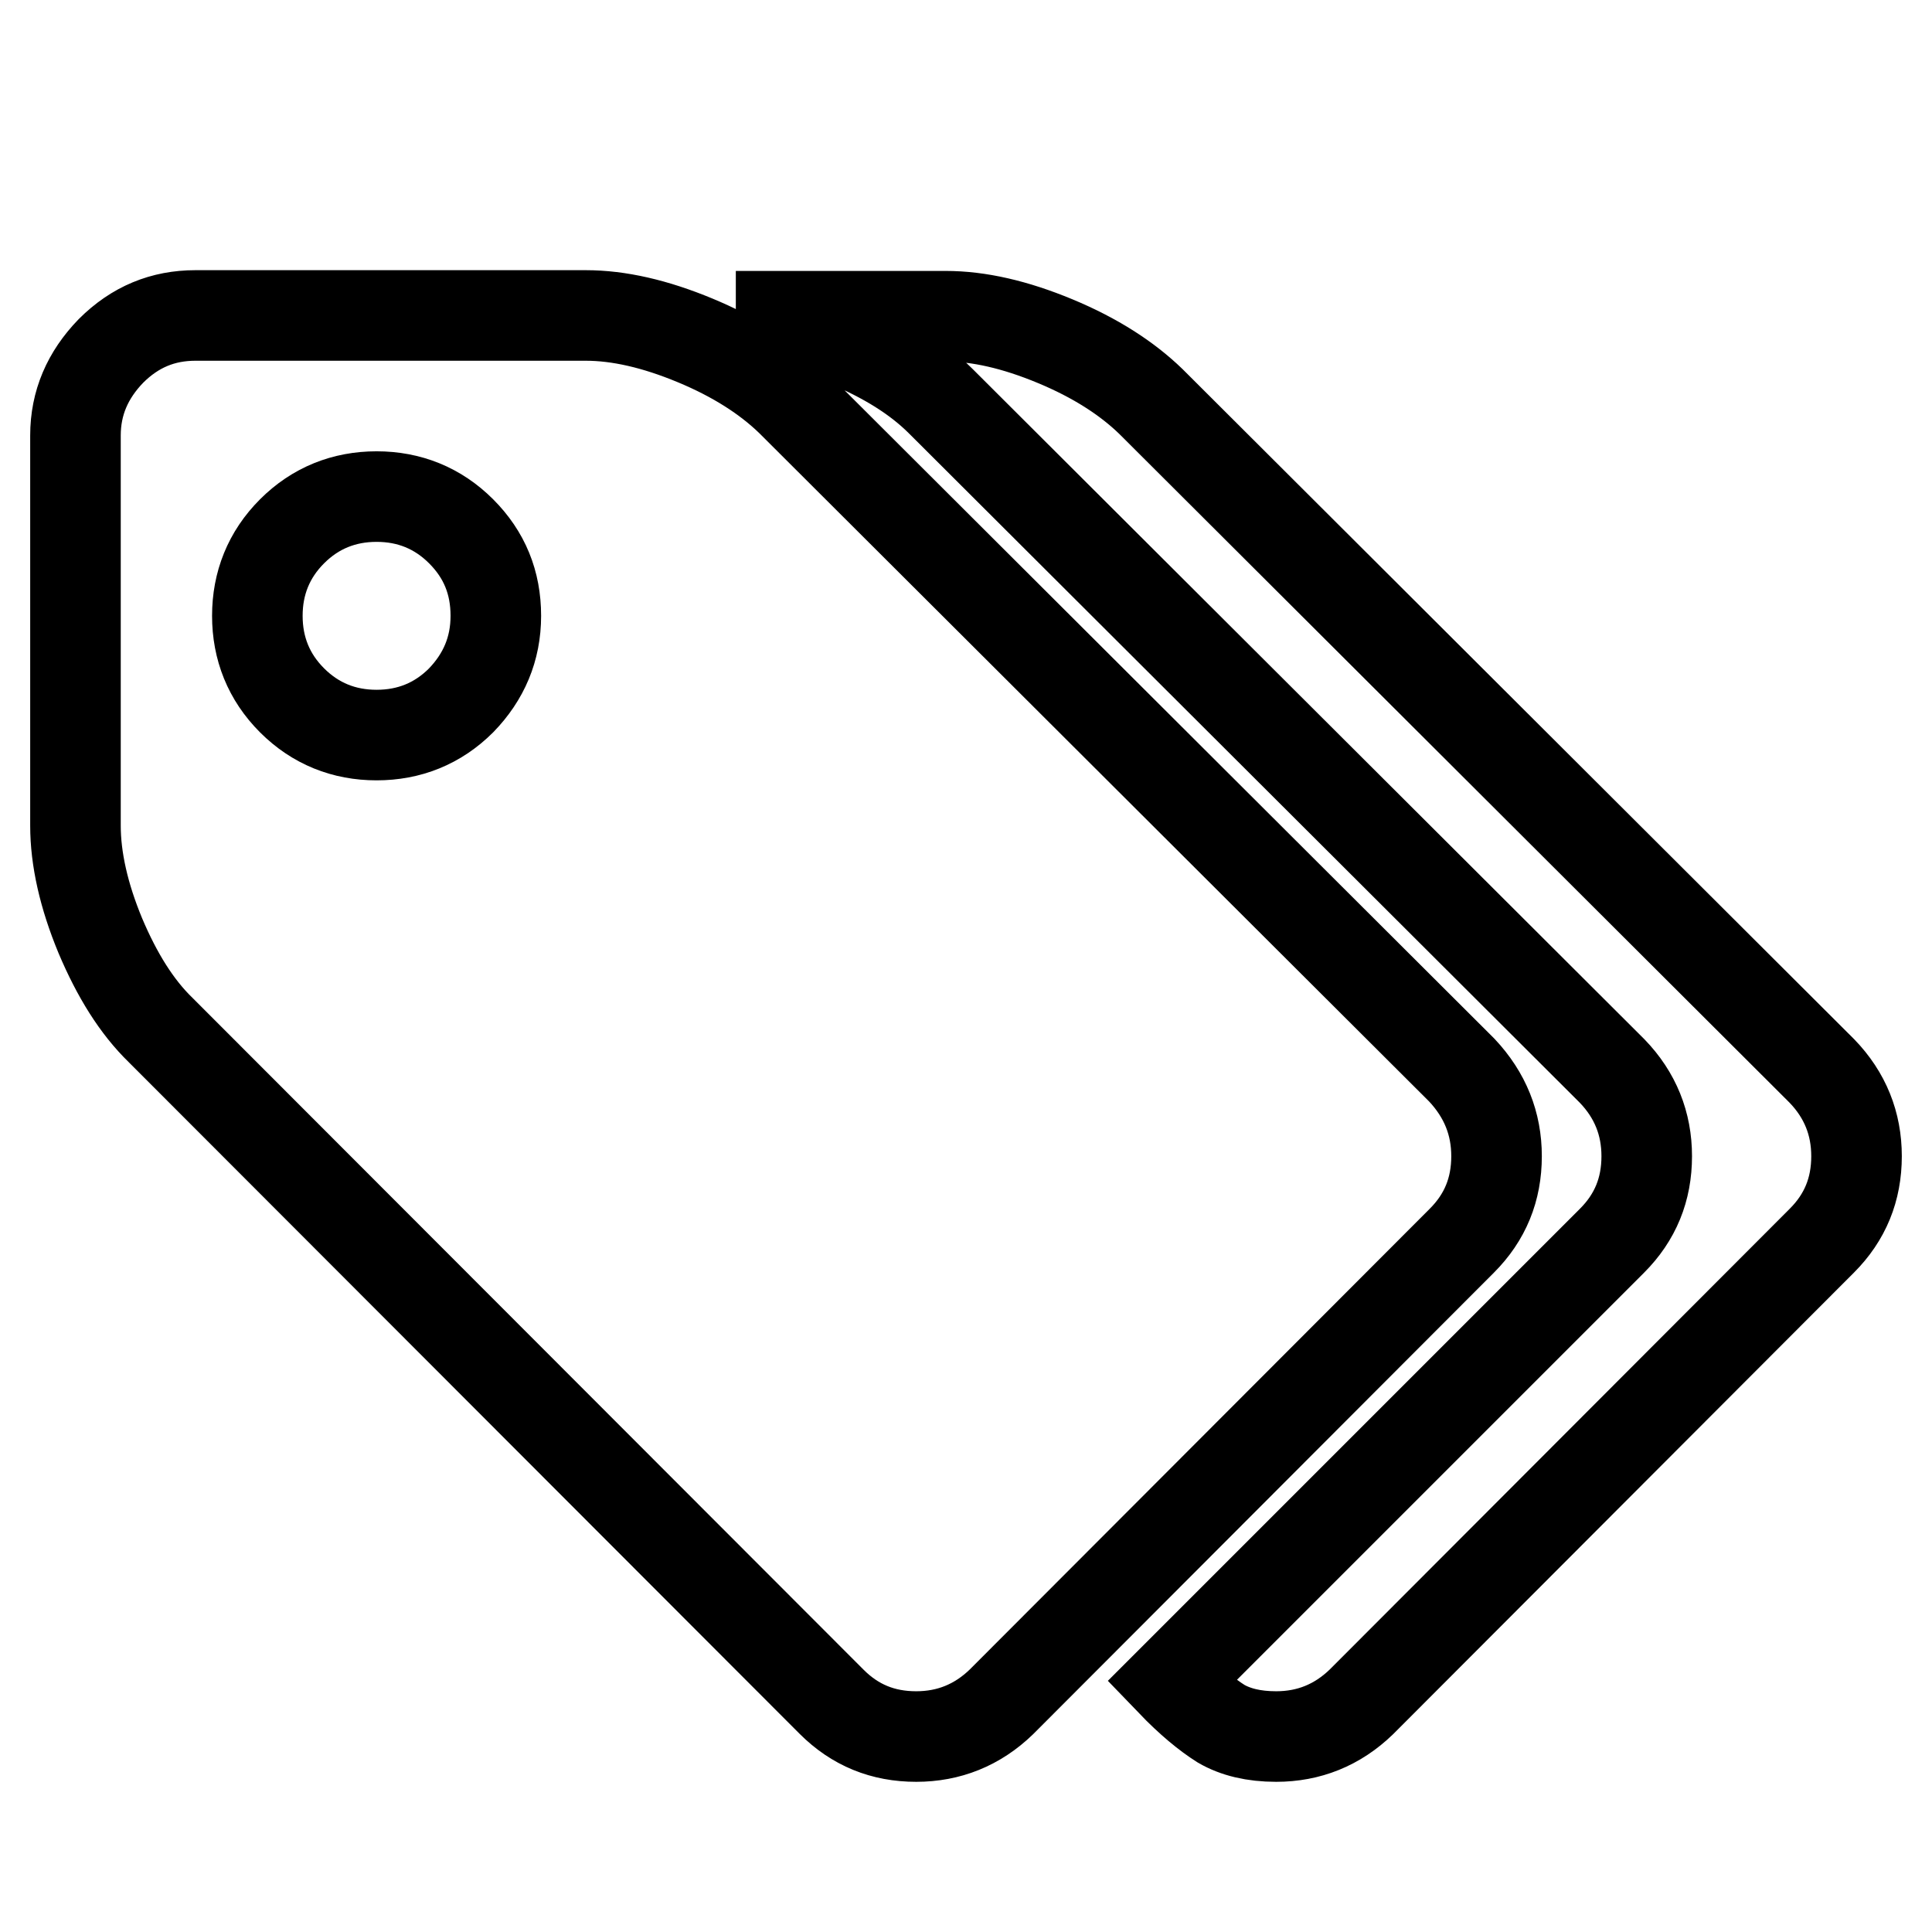 <?xml version="1.0" encoding="utf-8"?>
<!-- Svg Vector Icons : http://www.onlinewebfonts.com/icon -->
<!DOCTYPE svg PUBLIC "-//W3C//DTD SVG 1.1//EN" "http://www.w3.org/Graphics/SVG/1.1/DTD/svg11.dtd">
<svg version="1.1" xmlns="http://www.w3.org/2000/svg" xmlns:xlink="http://www.w3.org/1999/xlink" x="0px" y="0px" viewBox="0 0 256 256" enable-background="new 0 0 256 256" xml:space="preserve">
<g><g><path stroke-width="12" fill-opacity="0" stroke="#000000"  d="M10,25.9L10,25.9L10,25.9z"/><path stroke-width="12" fill-opacity="0" stroke="#000000"  d="M65.7,81.6c0-4.4-1.5-8.1-4.6-11.2c-3.1-3.1-6.9-4.6-11.2-4.6s-8.1,1.5-11.2,4.6c-3.1,3.1-4.6,6.9-4.6,11.2s1.5,8.1,4.6,11.2s6.9,4.6,11.2,4.6s8.1-1.5,11.2-4.6C64.1,89.7,65.7,86,65.7,81.6z M198.3,153.2c0,4.4-1.5,8.1-4.6,11.2l-61,61.1c-3.2,3.1-7,4.6-11.3,4.6c-4.4,0-8.1-1.5-11.2-4.6l-88.9-89c-3.2-3.1-5.8-7.3-8-12.5c-2.2-5.3-3.3-10.2-3.3-14.6V57.7c0-4.3,1.6-8,4.7-11.2c3.2-3.2,6.9-4.7,11.2-4.7h51.7c4.4,0,9.2,1.1,14.5,3.3c5.3,2.2,9.5,4.9,12.7,8l88.9,88.7C196.8,145.1,198.3,148.9,198.3,153.2L198.3,153.2z M246,153.2c0,4.4-1.5,8.1-4.6,11.2l-61,61.1c-3.2,3.1-7,4.6-11.3,4.6c-3,0-5.4-0.6-7.3-1.7c-1.9-1.2-4.1-3-6.6-5.6l58.4-58.4c3.1-3.1,4.6-6.8,4.6-11.2c0-4.3-1.5-8.1-4.6-11.3l-88.9-88.7c-3.2-3.2-7.4-5.8-12.7-8c-5.3-2.2-10.2-3.3-14.5-3.3h27.8c4.4,0,9.2,1.1,14.5,3.3c5.3,2.2,9.5,4.9,12.7,8l88.9,88.7C244.5,145.1,246,148.9,246,153.2L246,153.2z"/></g></g>
</svg>